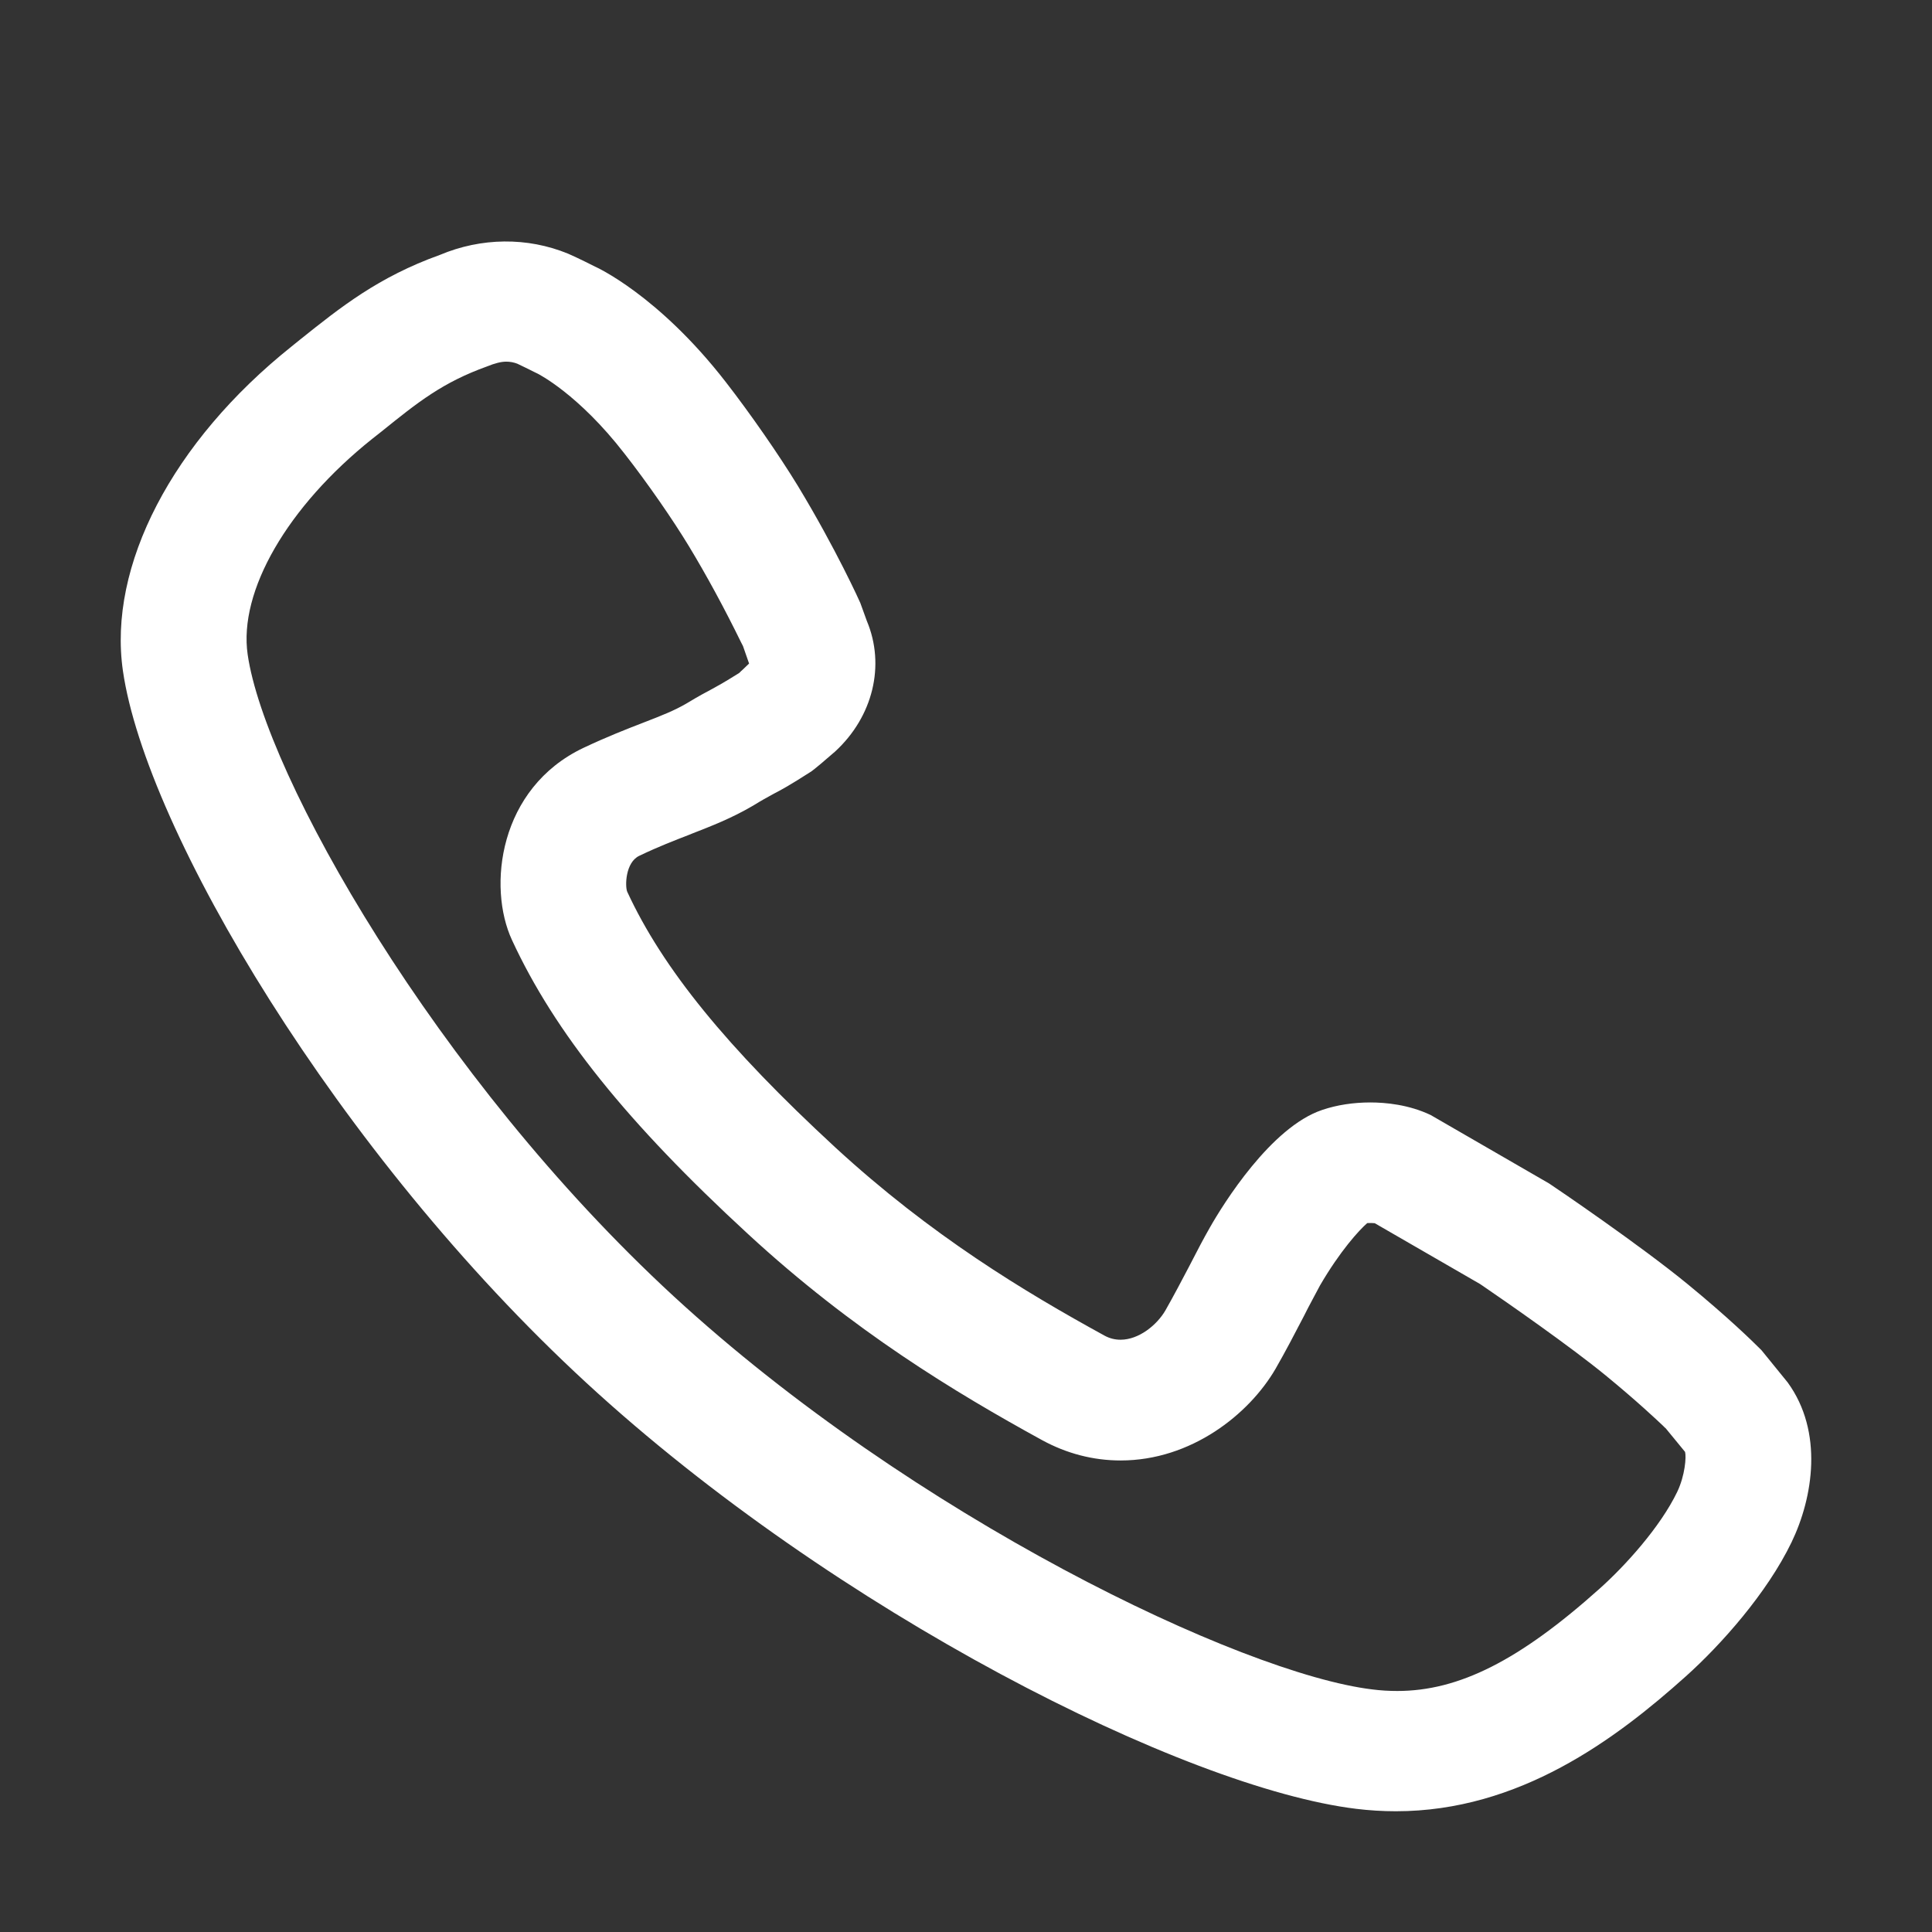<?xml version="1.0" encoding="UTF-8"?>
<svg width="16px" height="16px" viewBox="0 0 16 16" version="1.1" xmlns="http://www.w3.org/2000/svg" xmlns:xlink="http://www.w3.org/1999/xlink">
    <rect x="0" y="0" width="16" height="16" fill="#333333" stroke="none"/>
    <title>电话</title>
    <g id="web显示" stroke="none" stroke-width="1" fill="none" fill-rule="evenodd">
        <g id="首页" transform="translate(-1861, -1291)" fill="#FFFFFF" fill-rule="nonzero">
            <g id="联系我们" transform="translate(1848, 1278)">
                <g id="电话" transform="translate(13, 13)">
                    <rect id="矩形" opacity="0" x="0" y="0" width="16" height="16"></rect>
                    <path d="M14.805,11.449 L14.588,11.182 L14.58,11.174 C14.509,11.103 14.308,10.907 13.979,10.637 C13.586,10.314 12.884,9.837 12.829,9.801 L11.848,9.234 C11.667,9.148 11.476,9.13 11.348,9.13 C11.208,9.13 11.07,9.151 10.95,9.192 C10.525,9.334 10.129,9.973 10.019,10.167 C9.968,10.256 9.912,10.363 9.864,10.457 L9.849,10.486 C9.789,10.6 9.722,10.728 9.651,10.853 C9.581,10.973 9.432,11.095 9.28,11.095 C9.233,11.095 9.189,11.084 9.147,11.061 C8.489,10.7 7.711,10.233 6.916,9.501 C6.02,8.674 5.488,8.021 5.194,7.384 C5.176,7.34 5.178,7.142 5.295,7.087 C5.456,7.01 5.587,6.96 5.703,6.915 L5.73,6.904 C5.896,6.839 6.055,6.778 6.235,6.673 C6.313,6.625 6.354,6.603 6.389,6.584 L6.407,6.574 C6.472,6.54 6.533,6.508 6.72,6.388 C6.728,6.382 6.762,6.356 6.797,6.326 L6.917,6.223 C7.23,5.934 7.333,5.51 7.179,5.143 L7.125,4.994 C7.124,4.99 6.925,4.548 6.607,4.023 C6.452,3.769 6.218,3.431 6.01,3.163 C5.449,2.44 4.931,2.209 4.928,2.208 C4.923,2.205 4.788,2.137 4.705,2.101 C4.367,1.962 3.985,1.967 3.643,2.111 C3.133,2.294 2.821,2.544 2.488,2.81 L2.415,2.869 C1.427,3.658 0.892,4.687 1.018,5.556 C1.208,6.87 2.795,9.553 4.856,11.452 C6.915,13.349 9.815,14.808 11.232,14.98 C11.339,14.993 11.449,15 11.56,15 C12.583,15 13.381,14.403 13.961,13.883 C14.251,13.623 14.633,13.195 14.837,12.772 C15.016,12.4 15.102,11.858 14.805,11.449 M4.24,7.785 C4.593,8.549 5.196,9.3 6.193,10.218 C7.064,11.022 7.913,11.533 8.629,11.926 C8.834,12.038 9.054,12.095 9.281,12.095 C9.863,12.095 10.344,11.714 10.564,11.335 C10.646,11.192 10.719,11.052 10.799,10.898 L10.832,10.833 C10.869,10.764 10.902,10.7 10.932,10.645 C11.098,10.36 11.255,10.188 11.323,10.129 C11.342,10.128 11.369,10.128 11.385,10.13 L12.256,10.633 L12.271,10.643 C12.482,10.787 13.005,11.151 13.299,11.392 C13.555,11.602 13.72,11.758 13.774,11.809 C13.783,11.818 13.789,11.825 13.795,11.829 L13.955,12.024 C13.966,12.065 13.955,12.219 13.89,12.355 C13.749,12.648 13.457,12.969 13.249,13.155 C12.584,13.751 12.082,14.004 11.572,14.004 C11.504,14.004 11.434,14 11.364,13.991 C10.281,13.86 7.557,12.557 5.578,10.734 C3.606,8.916 2.194,6.413 2.051,5.42 C1.975,4.896 2.38,4.195 3.083,3.634 L3.158,3.575 C3.463,3.329 3.665,3.167 4.035,3.034 C4.099,3.008 4.15,2.995 4.193,2.995 C4.224,2.995 4.256,3.001 4.284,3.012 C4.321,3.029 4.383,3.06 4.421,3.079 L4.454,3.095 C4.457,3.097 4.79,3.263 5.172,3.757 C5.363,4.001 5.571,4.302 5.705,4.523 C5.852,4.766 5.998,5.035 6.139,5.323 C6.144,5.333 6.149,5.343 6.153,5.35 L6.199,5.482 C6.202,5.49 6.203,5.494 6.204,5.494 C6.202,5.497 6.197,5.502 6.187,5.511 L6.157,5.54 C6.144,5.552 6.13,5.564 6.122,5.573 C5.99,5.656 5.944,5.68 5.897,5.706 C5.852,5.73 5.796,5.759 5.685,5.826 C5.582,5.886 5.479,5.926 5.332,5.983 C5.187,6.039 5.028,6.101 4.833,6.193 C4.13,6.526 4.036,7.345 4.24,7.785" id="形状"></path>
                </g>
            </g>
        </g>
    </g>
</svg>